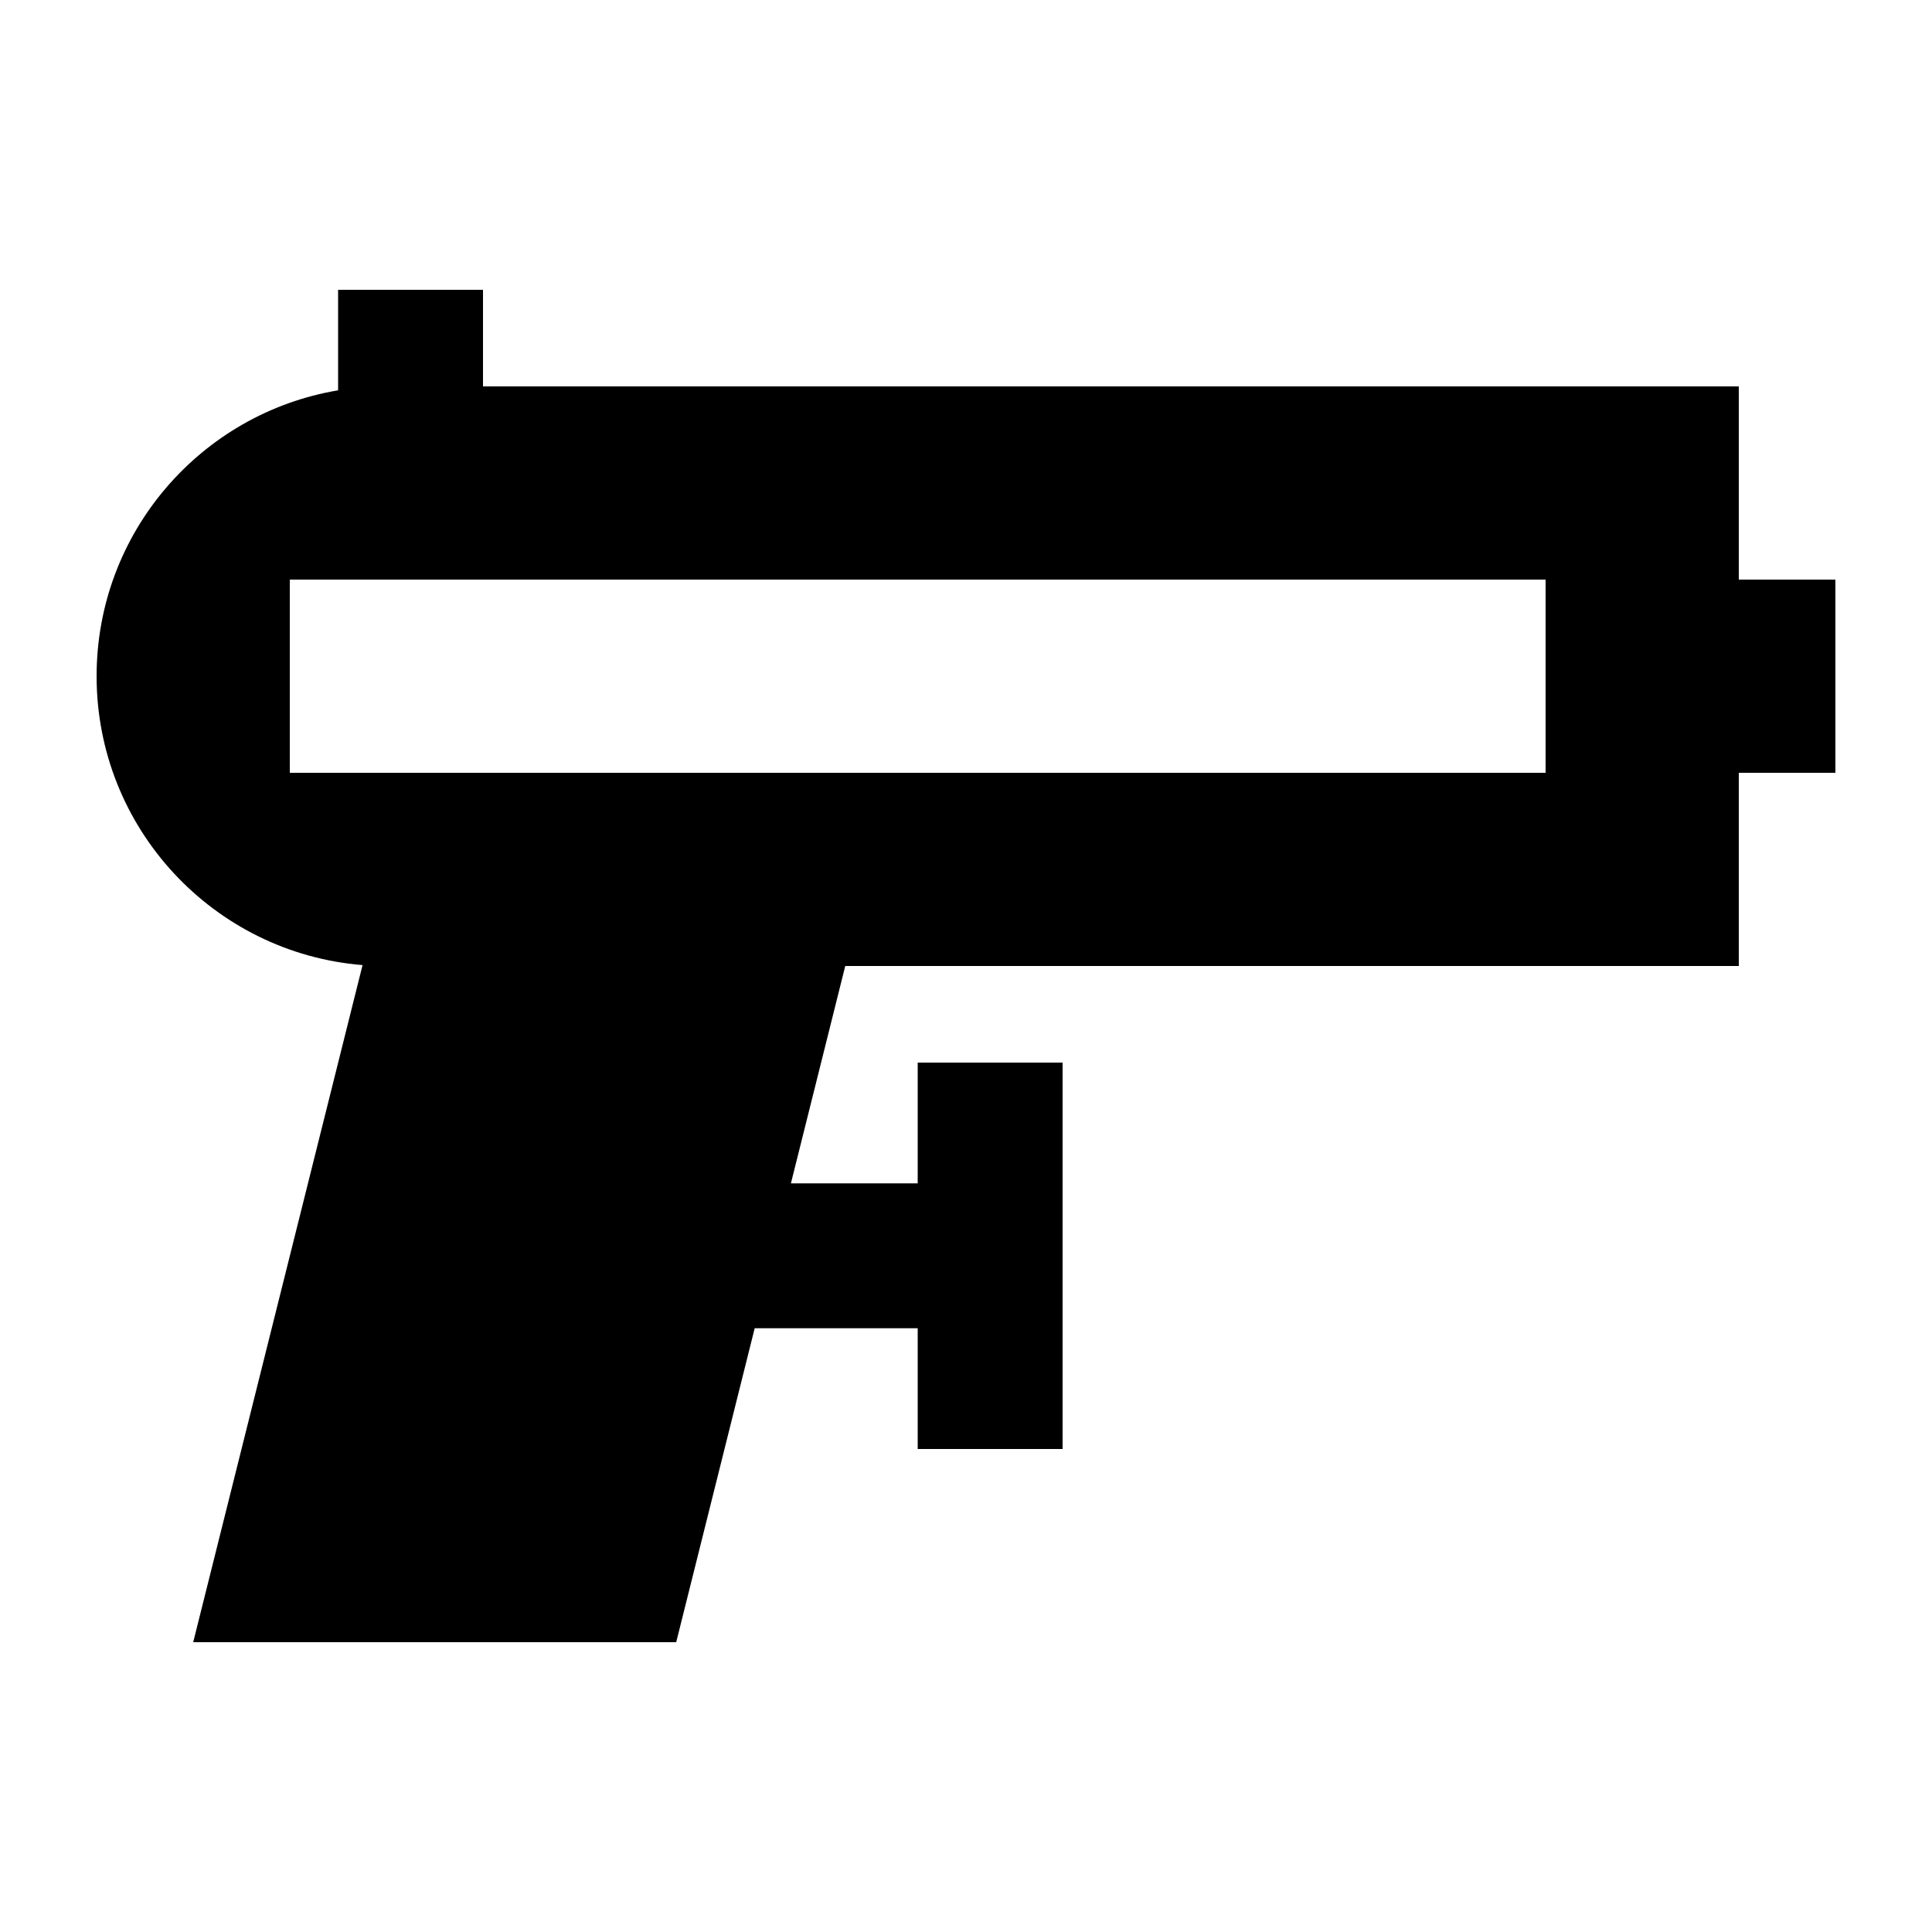 <svg xmlns="http://www.w3.org/2000/svg" viewBox="0 0 640 640"><!--! Font Awesome Pro 7.1.0 by @fontawesome - https://fontawesome.com License - https://fontawesome.com/license (Commercial License) Copyright 2025 Fonticons, Inc. --><path fill="currentColor" d="M160 96L160 128L576 128L576 192L608 192L608 256L576 256L576 320L280 320L262 392L304 392L304 352L352 352L352 480L304 480L304 440L250 440L224 544L64 544L120.1 319.7C70.8 315.7 32 274.4 32 224C32 176.4 66.6 136.9 112 129.3L112 96L160 96zM512 192L96 192L96 256L512 256L512 192z"/></svg>